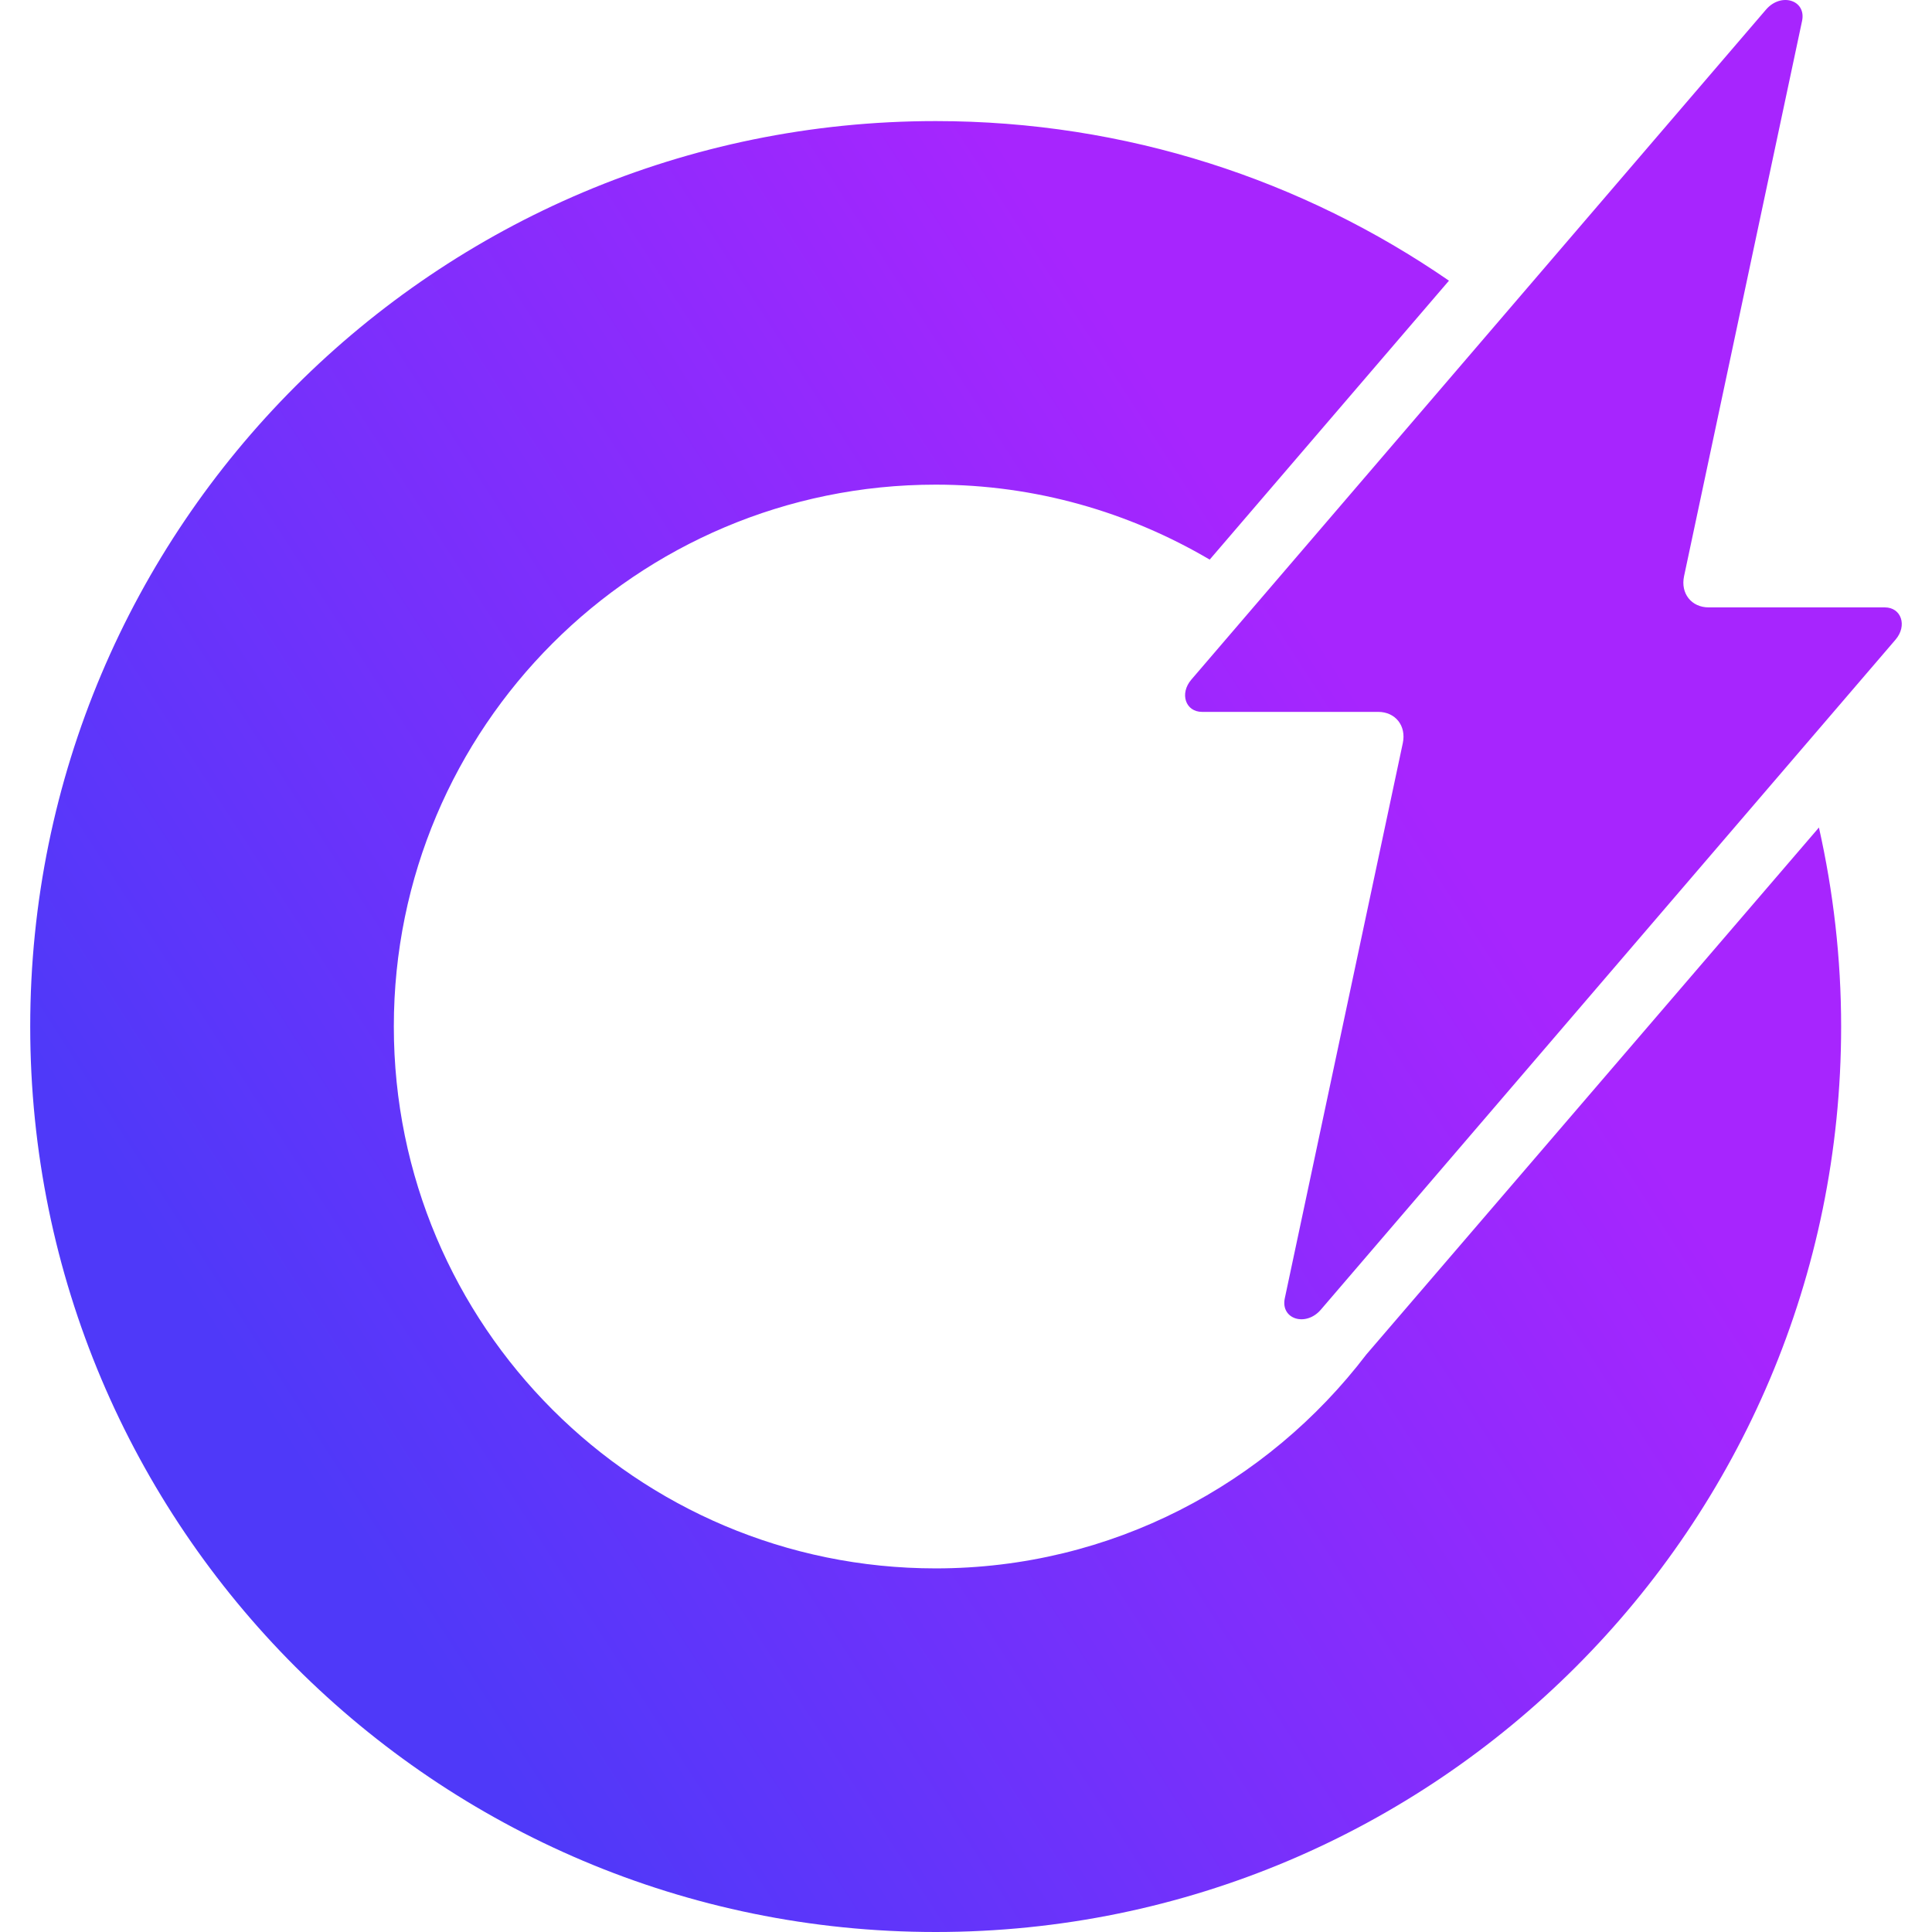 <svg width="250" height="250" viewBox="0 0 250 250" fill="none" xmlns="http://www.w3.org/2000/svg">
<g clip-path="url(#clip0_29_3)">
<path d="M235.368 107.076C237.229 115.369 238.242 123.978 238.242 132.831C238.242 197.541 185.783 250 121.073 250C56.363 250 3.91 197.547 3.91 132.837C3.91 68.127 56.369 15.668 121.079 15.668C145.743 15.668 168.613 23.305 187.495 36.32L156.534 72.413C146.125 66.29 134.034 62.713 121.079 62.713C82.357 62.713 50.961 94.103 50.961 132.831C50.961 171.56 82.351 202.949 121.079 202.949C143.83 202.949 163.993 192.062 176.805 175.268C176.936 175.125 235.374 107.076 235.374 107.076H235.368ZM243.894 78.596H221.102C218.866 78.596 217.441 76.784 217.918 74.554L233.186 2.713C233.759 0.012 230.462 -1.025 228.518 1.246L154.156 87.944C152.612 89.745 153.399 92.117 155.545 92.117H178.337C180.573 92.117 181.998 93.93 181.521 96.16L166.252 168C165.68 170.701 168.977 171.738 170.92 169.467L245.283 82.769C246.827 80.969 246.04 78.596 243.894 78.596Z" fill="url(#paint0_linear_29_3)"/>
</g>
<defs>
<linearGradient id="paint0_linear_29_3" x1="36.862" y1="187.126" x2="240.406" y2="55.905" gradientUnits="userSpaceOnUse">
<stop stop-color="#4F39F9"/>
<stop offset="0.7" stop-color="#A725FE"/>
</linearGradient>
<clipPath id="clip0_29_3">
<rect width="250" height="250" fill="white"/>
</clipPath>
</defs>
</svg>
